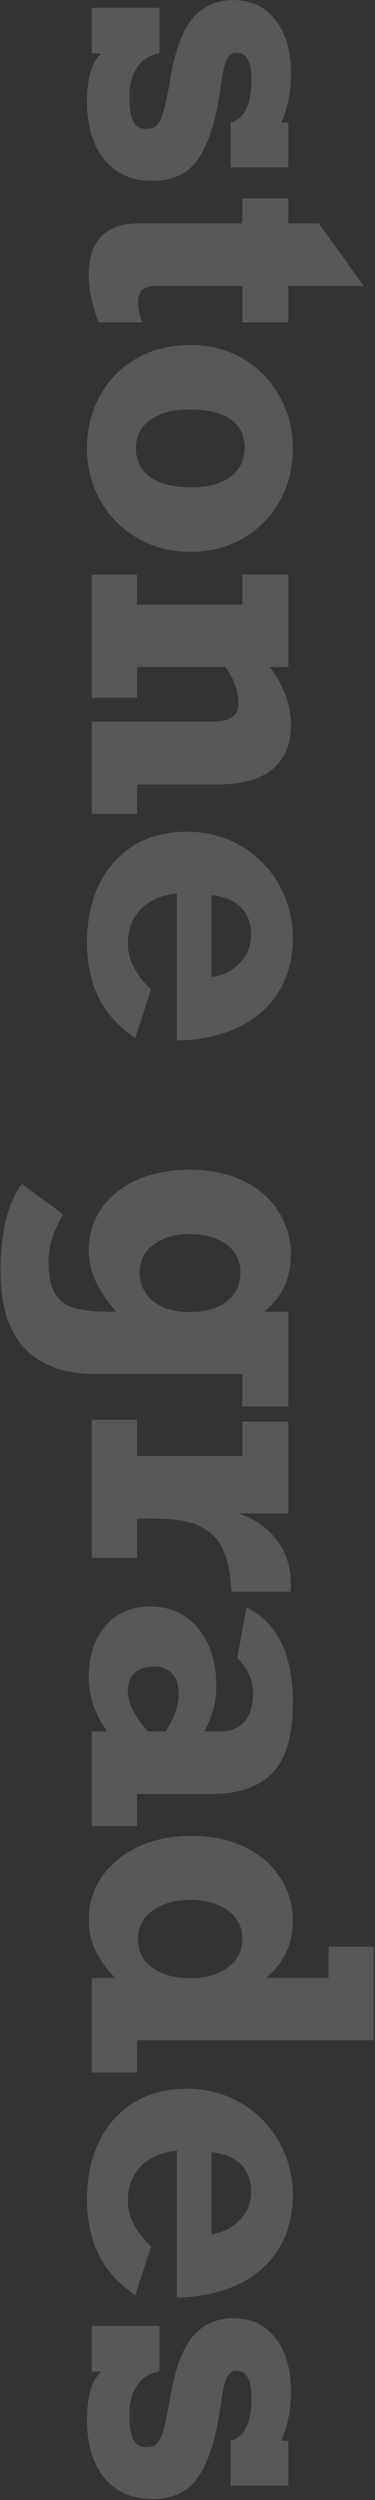 <svg width="184" height="1225" viewBox="0 0 184 1225" fill="none" xmlns="http://www.w3.org/2000/svg" preserveAspectRatio="xMidYMin">
<rect x="0" y="0" width="184" height="1225" fill="#333333" stroke="none"/>
<path d="M138.082 60.084H141.478V82.023H113.205V60.084C119.998 58.187 123.394 51.149 123.394 38.971C123.394 30.219 120.946 25.844 116.051 25.844C113.909 25.844 112.317 27.006 111.277 29.332C110.237 31.658 109.38 35.054 108.707 39.522C107.116 52.067 104.821 61.95 101.822 69.172C98.885 76.393 95.213 81.442 90.806 84.318C86.461 87.195 81.168 88.633 74.925 88.633C64.767 88.633 56.842 85.144 51.15 78.168C45.52 71.253 42.705 61.828 42.705 49.895C42.705 38.267 45.03 30.372 49.681 26.211H45V3.812L78.23 3.812V26.211C73.64 26.823 70.03 29.026 67.398 32.82C64.767 36.676 63.451 41.419 63.451 47.049C63.451 52.557 64.063 56.626 65.287 59.258C66.572 61.889 68.775 63.205 71.896 63.205C74.038 63.205 75.691 62.654 76.853 61.553C78.077 60.451 79.148 58.309 80.066 55.127C80.984 52.006 82.025 47.202 83.187 40.715C85.452 26.272 89.093 15.868 94.111 9.504C99.191 3.201 106.014 0.049 114.582 0.049C123.333 0.049 130.218 3.323 135.236 9.871C140.254 16.48 142.763 25.171 142.763 35.941C142.763 44.632 141.203 52.679 138.082 60.084ZM141.478 157.939H118.896V140.131H76.761C73.763 140.131 71.499 140.712 69.969 141.875C68.5 143.038 67.765 145.21 67.765 148.393C67.765 151.024 68.439 154.206 69.785 157.939H48.396C45.153 149.678 43.531 141.906 43.531 134.623C43.531 126.239 45.642 119.936 49.865 115.713C54.149 111.551 60.177 109.471 67.949 109.471H118.896V97.262H141.478V109.471H156.441L178.472 140.131H141.478V157.939ZM93.285 270.391C83.677 270.391 75.017 268.126 67.306 263.598C59.596 259.069 53.568 252.949 49.222 245.238C44.877 237.527 42.705 229.051 42.705 219.811C42.705 210.019 44.877 201.268 49.222 193.557C53.568 185.846 59.596 179.818 67.306 175.473C75.017 171.189 83.677 169.047 93.285 169.047C102.832 169.047 111.43 171.25 119.08 175.656C126.73 180.124 132.727 186.243 137.072 194.016C141.478 201.788 143.681 210.386 143.681 219.811C143.681 229.419 141.478 238.078 137.072 245.789C132.727 253.5 126.73 259.528 119.08 263.873C111.43 268.218 102.832 270.391 93.285 270.391ZM66.664 219.627C66.664 225.624 68.989 230.306 73.64 233.672C78.353 237.099 85.084 238.812 93.836 238.812C102.036 238.812 108.431 237.099 113.021 233.672C117.672 230.306 119.998 225.563 119.998 219.443C119.998 213.262 117.703 208.581 113.113 205.398C108.584 202.216 101.73 200.625 92.55 200.625C84.778 200.625 78.506 202.339 73.732 205.766C69.02 209.254 66.664 213.874 66.664 219.627ZM106.504 384.402H67.215V398.906H45V353.559H104.025C108.554 353.559 111.828 352.855 113.847 351.447C115.928 350.101 116.969 347.806 116.969 344.562C116.969 338.688 114.857 332.782 110.635 326.846H67.215V341.9H45L45 281.59H67.215L67.215 296.277H118.896V281.59H141.478L141.478 326.846H132.39C139.306 336.025 142.763 345.45 142.763 355.119C142.763 364.727 139.704 372.01 133.584 376.967C127.525 381.924 118.498 384.402 106.504 384.402ZM86.767 509.797V437.828C79.362 438.562 73.487 441.102 69.142 445.447C64.859 449.854 62.717 455.514 62.717 462.43C62.717 470.079 66.511 477.546 74.099 484.828L66.388 508.695C58.494 503.432 52.558 496.915 48.58 489.143C44.663 481.37 42.705 472.16 42.705 461.512C42.705 450.863 44.694 441.439 48.672 433.238C52.711 425.099 58.402 418.765 65.746 414.236C73.09 409.769 81.719 407.535 91.633 407.535C101.424 407.535 110.298 409.861 118.254 414.512C126.209 419.224 132.421 425.558 136.888 433.514C141.417 441.531 143.681 450.221 143.681 459.584C143.681 469.743 141.325 478.586 136.613 486.113C131.962 493.641 125.322 499.424 116.693 503.463C108.125 507.563 98.15 509.674 86.767 509.797ZM123.211 458.115C123.211 452.607 121.62 448.171 118.437 444.805C115.255 441.5 110.39 439.419 103.842 438.562V478.77C109.594 477.913 114.245 475.557 117.795 471.701C121.405 467.907 123.211 463.378 123.211 458.115ZM129.636 642.719H141.478V689.26H118.896V673.287H46.836C31.72 673.287 20.184 669.156 12.228 660.895C4.273 652.633 0.295 639.904 0.295 622.707C0.295 603.674 3.783 589.477 10.759 580.113L31.047 595.076C26.212 602.971 23.795 610.743 23.795 618.393C23.795 624.818 24.774 629.775 26.732 633.264C28.629 636.813 31.597 639.261 35.636 640.607C39.614 642.015 45 642.719 51.793 642.719H57.025C48.029 632.56 43.531 622.707 43.531 613.16C43.531 605.266 45.612 598.258 49.773 592.139C53.996 586.08 59.871 581.398 67.398 578.094C74.925 574.789 83.554 573.137 93.285 573.137C102.832 573.137 111.369 574.881 118.896 578.369C126.424 581.919 132.268 586.906 136.429 593.332C140.652 599.758 142.763 606.918 142.763 614.812C142.763 626.257 138.388 635.559 129.636 642.719ZM68.5 623.533C68.5 629.163 70.642 633.784 74.925 637.395C79.271 641.066 85.268 642.902 92.918 642.902C100.69 642.902 106.81 641.158 111.277 637.67C115.745 634.243 117.978 629.531 117.978 623.533C117.978 617.719 115.683 613.13 111.094 609.764C106.504 606.398 100.506 604.715 93.101 604.715C86.002 604.715 80.127 606.398 75.476 609.764C70.825 613.13 68.5 617.719 68.5 623.533ZM142.58 779.955H113.664C113.113 771.51 111.767 764.778 109.625 759.76C107.544 754.803 103.933 750.947 98.793 748.193C93.652 745.501 86.308 744.154 76.761 744.154H67.215L67.215 763.34H45L45 695.686H67.215V713.402H118.896V696.604H141.478V741.584H116.969C124.373 743.848 130.524 748.04 135.42 754.16C140.316 760.28 142.763 767.868 142.763 776.926C142.763 778.272 142.702 779.282 142.58 779.955ZM102.924 879.096H67.215V894.701H45L45 848.436H52.527C46.53 839.684 43.531 830.933 43.531 822.182C43.531 811.594 46.254 803.118 51.701 796.754C57.148 790.389 64.491 787.207 73.732 787.207C83.524 787.207 91.357 790.757 97.232 797.855C103.168 805.016 106.136 814.501 106.136 826.312C106.136 830.413 105.677 834.054 104.76 837.236C103.903 840.48 102.403 844.213 100.261 848.436H107.972C112.868 848.436 116.785 846.906 119.722 843.846C122.66 840.786 124.129 836.196 124.129 830.076C124.129 823.406 121.558 817.5 116.418 812.359L120.916 787.574C136.093 795.102 143.681 810.646 143.681 834.207C143.681 850.363 140.346 861.868 133.676 868.723C127.066 875.638 116.816 879.096 102.924 879.096ZM62.717 829.066C62.717 834.574 66.021 841.031 72.631 848.436H81.26C85.543 841.826 87.685 835.768 87.685 830.26C87.685 825.854 86.645 822.488 84.564 820.162C82.484 817.837 79.515 816.674 75.66 816.674C67.031 816.674 62.717 820.805 62.717 829.066ZM67.215 1015.51H45L45 969.148H56.474C47.846 960.336 43.531 950.973 43.531 941.059C43.531 932.919 45.703 925.729 50.049 919.486C54.455 913.244 60.483 908.348 68.133 904.799C75.782 901.311 84.289 899.566 93.652 899.566C103.321 899.566 111.95 901.311 119.539 904.799C127.127 908.348 133.033 913.336 137.256 919.762C141.539 926.188 143.681 933.348 143.681 941.242C143.681 952.564 139.306 961.866 130.554 969.148H161.215V953.91H183.338V999.717H67.215V1015.51ZM67.765 950.146C67.765 956.144 70.121 960.826 74.834 964.191C79.607 967.618 85.758 969.332 93.285 969.332C100.812 969.332 106.963 967.588 111.736 964.1C116.51 960.673 118.896 955.96 118.896 949.963C118.896 944.149 116.51 939.529 111.736 936.102C106.963 932.674 100.873 930.961 93.469 930.961C86.002 930.961 79.852 932.674 75.017 936.102C70.183 939.529 67.765 944.21 67.765 950.146ZM86.767 1125.75L86.767 1053.79C79.362 1054.52 73.487 1057.06 69.142 1061.4C64.859 1065.81 62.717 1071.47 62.717 1078.39C62.717 1086.04 66.511 1093.5 74.099 1100.79L66.388 1124.65C58.494 1119.39 52.558 1112.87 48.58 1105.1C44.663 1097.33 42.705 1088.12 42.705 1077.47C42.705 1066.82 44.694 1057.4 48.672 1049.2C52.711 1041.06 58.402 1034.72 65.746 1030.19C73.09 1025.73 81.719 1023.49 91.633 1023.49C101.424 1023.49 110.298 1025.82 118.254 1030.47C126.209 1035.18 132.421 1041.51 136.888 1049.47C141.417 1057.49 143.681 1066.18 143.681 1075.54C143.681 1085.7 141.325 1094.54 136.613 1102.07C131.962 1109.6 125.322 1115.38 116.693 1119.42C108.125 1123.52 98.15 1125.63 86.767 1125.75ZM123.211 1074.07C123.211 1068.56 121.62 1064.13 118.437 1060.76C115.255 1057.46 110.39 1055.38 103.842 1054.52V1094.73C109.594 1093.87 114.245 1091.51 117.795 1087.66C121.405 1083.86 123.211 1079.34 123.211 1074.07ZM138.082 1195.98H141.478L141.478 1217.92H113.205V1195.98C119.998 1194.08 123.394 1187.04 123.394 1174.87C123.394 1166.11 120.946 1161.74 116.051 1161.74C113.909 1161.74 112.317 1162.9 111.277 1165.23C110.237 1167.55 109.38 1170.95 108.707 1175.42C107.116 1187.96 104.821 1197.85 101.822 1205.07C98.885 1212.29 95.213 1217.34 90.806 1220.21C86.461 1223.09 81.168 1224.53 74.925 1224.53C64.767 1224.53 56.842 1221.04 51.15 1214.06C45.52 1207.15 42.705 1197.72 42.705 1185.79C42.705 1174.16 45.03 1166.27 49.681 1162.11H45V1139.71H78.23V1162.11C73.64 1162.72 70.03 1164.92 67.398 1168.71C64.767 1172.57 63.451 1177.31 63.451 1182.94C63.451 1188.45 64.063 1192.52 65.287 1195.15C66.572 1197.78 68.775 1199.1 71.896 1199.1C74.038 1199.1 75.691 1198.55 76.853 1197.45C78.077 1196.35 79.148 1194.2 80.066 1191.02C80.984 1187.9 82.025 1183.1 83.187 1176.61C85.452 1162.17 89.093 1151.76 94.111 1145.4C99.191 1139.1 106.014 1135.94 114.582 1135.94C123.333 1135.94 130.218 1139.22 135.236 1145.77C140.254 1152.38 142.763 1161.07 142.763 1171.84C142.763 1180.53 141.203 1188.57 138.082 1195.98Z" fill="#FAFAFA" fill-opacity="0.19"/>
</svg>

